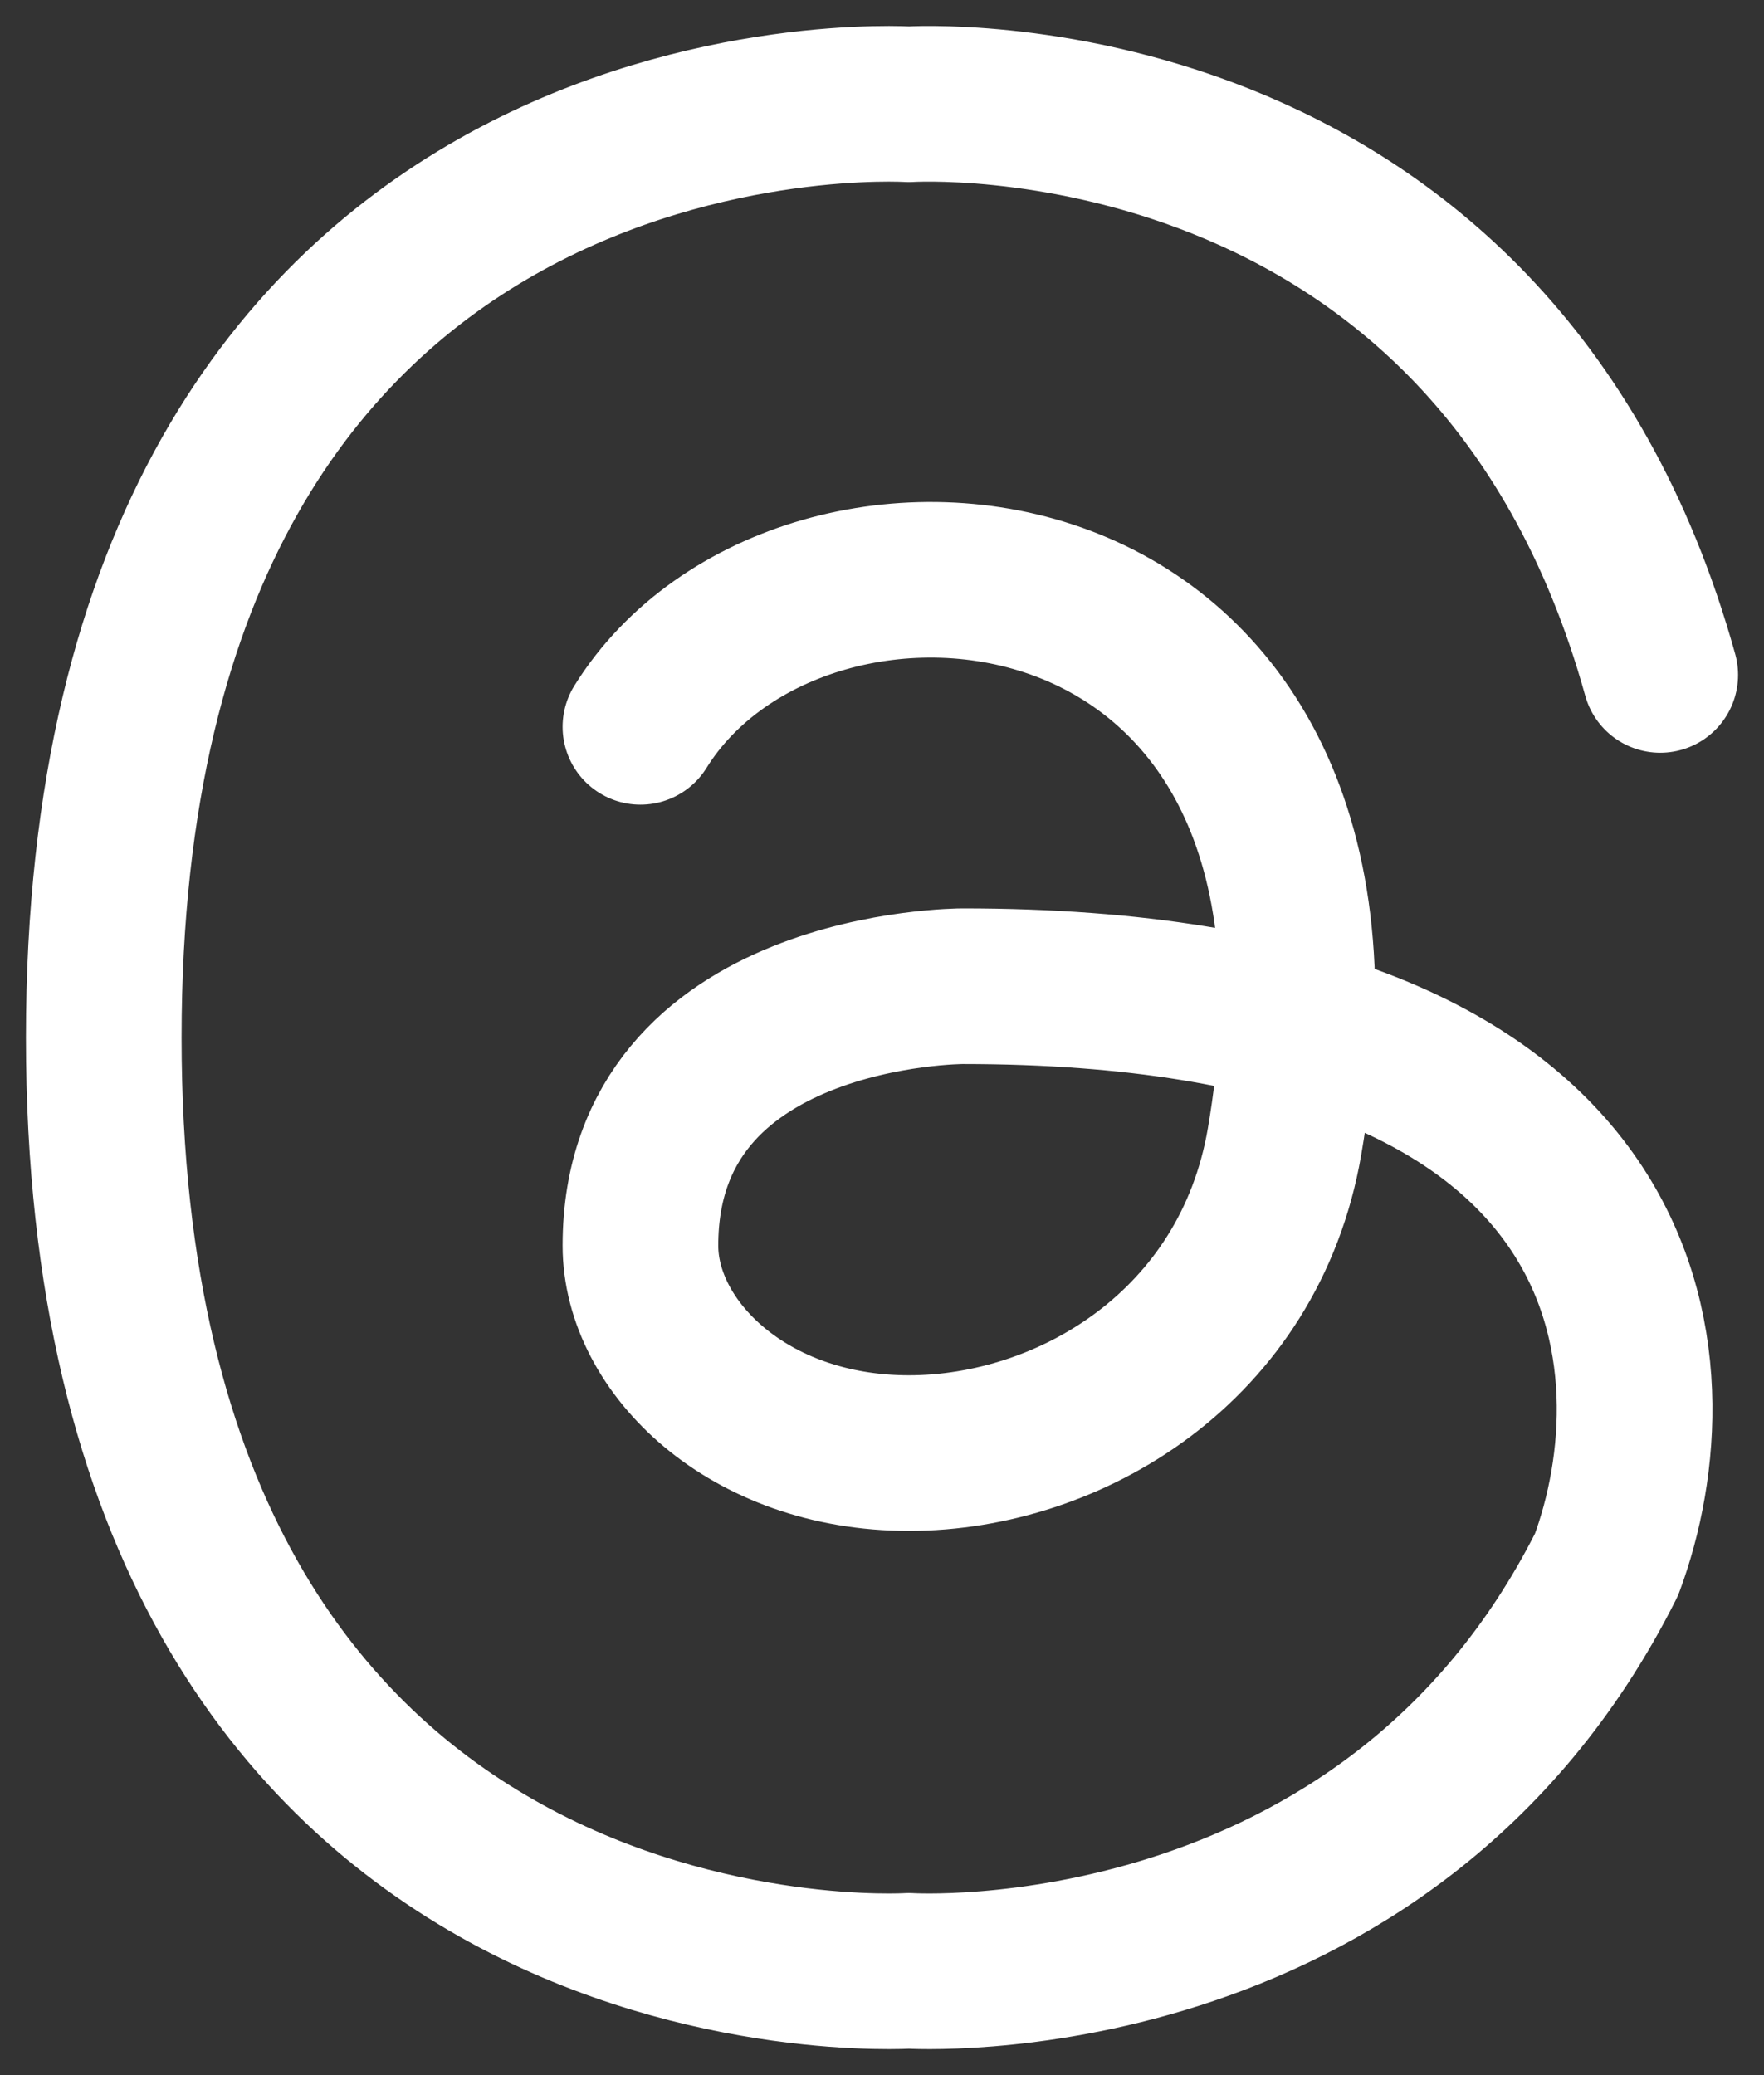 <svg width="17" height="20" viewBox="0 0 17 20" fill="none" xmlns="http://www.w3.org/2000/svg">
  <rect x="0" y="0" width="17" height="20" fill="#333333" stroke="none"/>
  <path d="M16 6.505C14.369 0.638 8.759 1.005 8.759 1.005C8.759 1.005 1 0.505 1 10C1 19.494 8.759 18.995 8.759 18.995C8.759 18.995 13.37 19.291 15.483 15.078C16.173 13.22 16 9.505 9.276 9.505C9.276 9.505 6.172 9.505 6.172 12.005C6.172 12.98 7.207 14.005 8.759 14.005C10.31 14.005 12.039 12.977 12.379 11.005C13.414 5.005 7.724 4.505 6.172 7.005" stroke="white" stroke-width="1.5" stroke-linecap="round" stroke-linejoin="round"/>
</svg>
